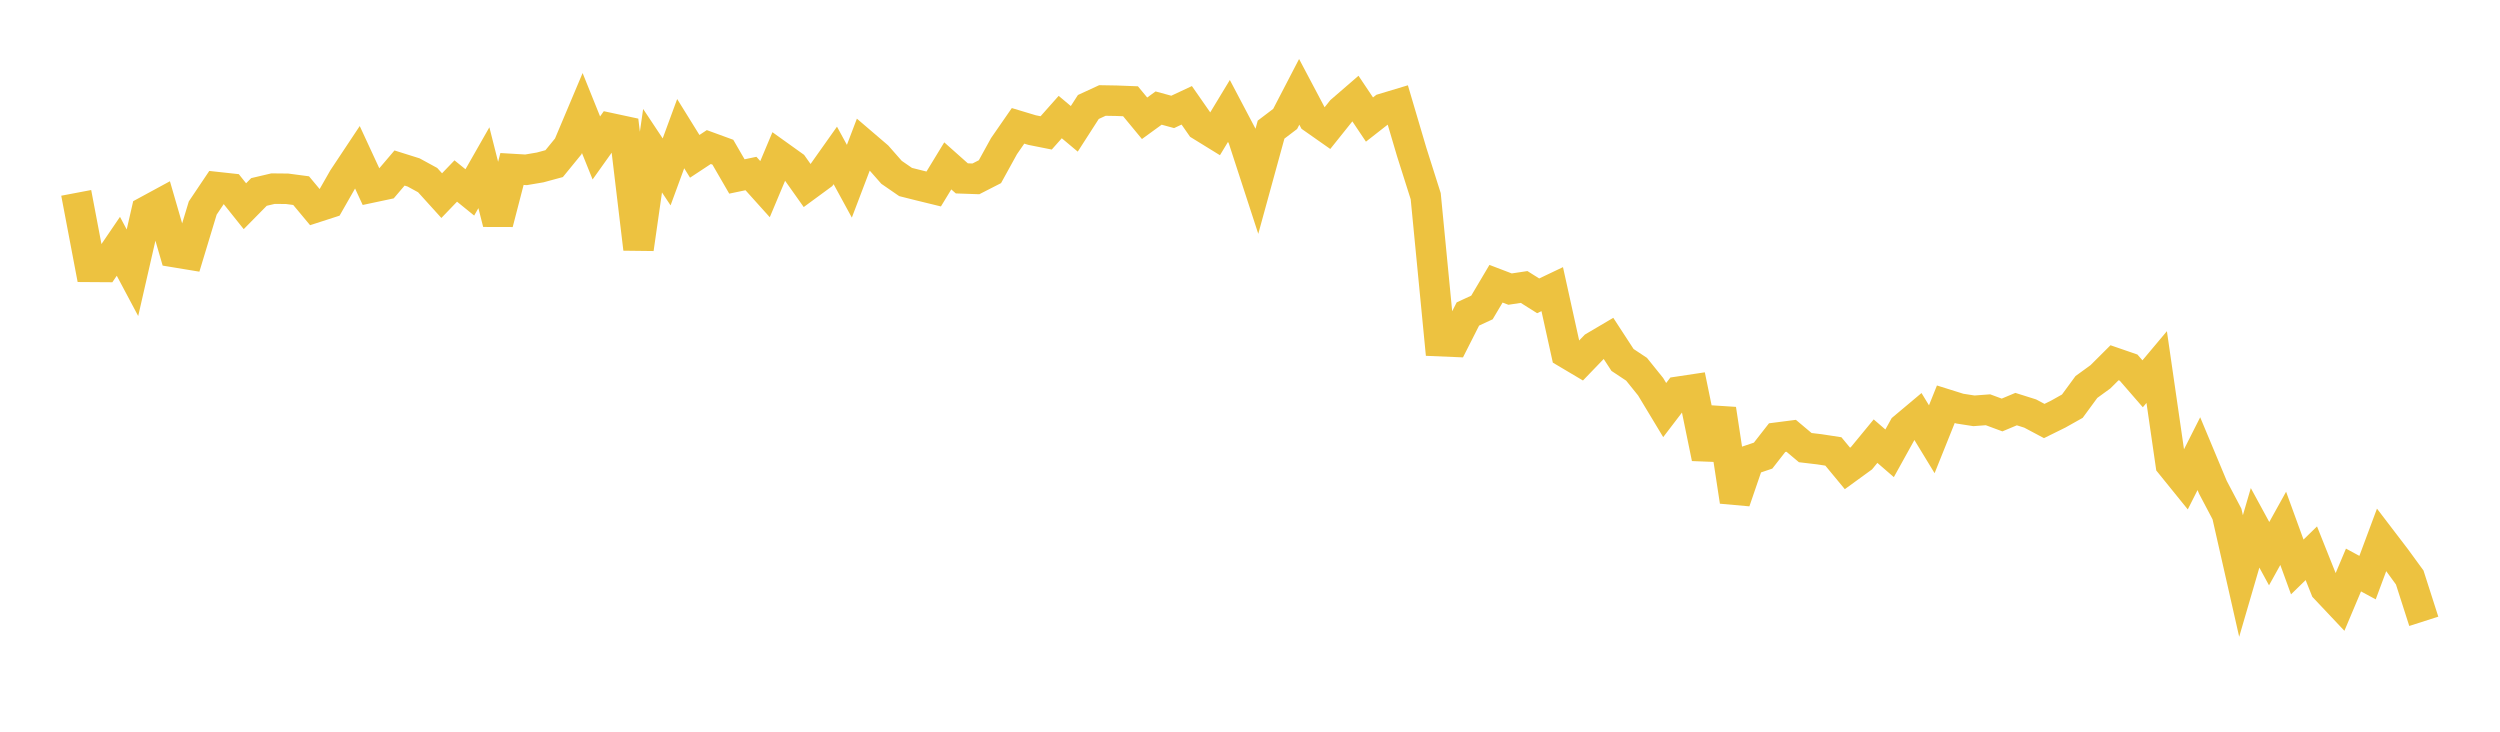 <svg width="164" height="48" xmlns="http://www.w3.org/2000/svg" xmlns:xlink="http://www.w3.org/1999/xlink"><path fill="none" stroke="rgb(237,194,64)" stroke-width="2" d="M5,12.652L5.922,17.506L6.844,17.512L7.766,16.157L8.689,17.893L9.611,13.861L10.533,13.361L11.455,16.54L12.377,16.692L13.299,13.647L14.222,12.273L15.144,12.374L16.066,13.528L16.988,12.592L17.91,12.375L18.832,12.384L19.754,12.506L20.677,13.613L21.599,13.315L22.521,11.699L23.443,10.311L24.365,12.302L25.287,12.106L26.21,11.022L27.132,11.312L28.054,11.815L28.976,12.833L29.898,11.874L30.82,12.622L31.743,11.002L32.665,14.643L33.587,11.086L34.509,11.14L35.431,10.984L36.353,10.734L37.275,9.605L38.198,7.416L39.12,9.705L40.042,8.411L40.964,8.609L41.886,16.327L42.808,9.886L43.731,11.276L44.653,8.767L45.575,10.255L46.497,9.647L47.419,9.984L48.341,11.576L49.263,11.383L50.186,12.409L51.108,10.214L52.03,10.874L52.952,12.175L53.874,11.498L54.796,10.196L55.719,11.889L56.641,9.467L57.563,10.256L58.485,11.304L59.407,11.94L60.329,12.172L61.251,12.397L62.174,10.882L63.096,11.702L64.018,11.734L64.94,11.262L65.862,9.588L66.784,8.256L67.707,8.534L68.629,8.718L69.551,7.679L70.473,8.452L71.395,7.018L72.317,6.592L73.24,6.608L74.162,6.643L75.084,7.759L76.006,7.089L76.928,7.341L77.85,6.909L78.772,8.233L79.695,8.802L80.617,7.278L81.539,9.029L82.461,11.86L83.383,8.503L84.305,7.803L85.228,6.025L86.15,7.768L87.072,8.415L87.994,7.263L88.916,6.466L89.838,7.842L90.76,7.121L91.683,6.843L92.605,9.964L93.527,12.871L94.449,22.379L95.371,22.418L96.293,20.598L97.216,20.17L98.138,18.613L99.06,18.965L99.982,18.826L100.904,19.407L101.826,18.968L102.749,23.15L103.671,23.697L104.593,22.74L105.515,22.196L106.437,23.612L107.359,24.224L108.281,25.369L109.204,26.9L110.126,25.693L111.048,25.554L111.97,30.045L112.892,26.842L113.814,32.892L114.737,30.2L115.659,29.889L116.581,28.708L117.503,28.589L118.425,29.364L119.347,29.473L120.269,29.614L121.192,30.729L122.114,30.059L123.036,28.939L123.958,29.737L124.88,28.072L125.802,27.298L126.725,28.815L127.647,26.518L128.569,26.807L129.491,26.95L130.413,26.881L131.335,27.223L132.257,26.837L133.18,27.128L134.102,27.618L135.024,27.163L135.946,26.645L136.868,25.387L137.79,24.717L138.713,23.797L139.635,24.115L140.557,25.177L141.479,24.079L142.401,30.448L143.323,31.587L144.246,29.761L145.168,31.969L146.09,33.719L147.012,37.786L147.934,34.626L148.856,36.321L149.778,34.659L150.701,37.192L151.623,36.293L152.545,38.602L153.467,39.579L154.389,37.393L155.311,37.892L156.234,35.413L157.156,36.62L158.078,37.884L159,40.758"></path></svg>